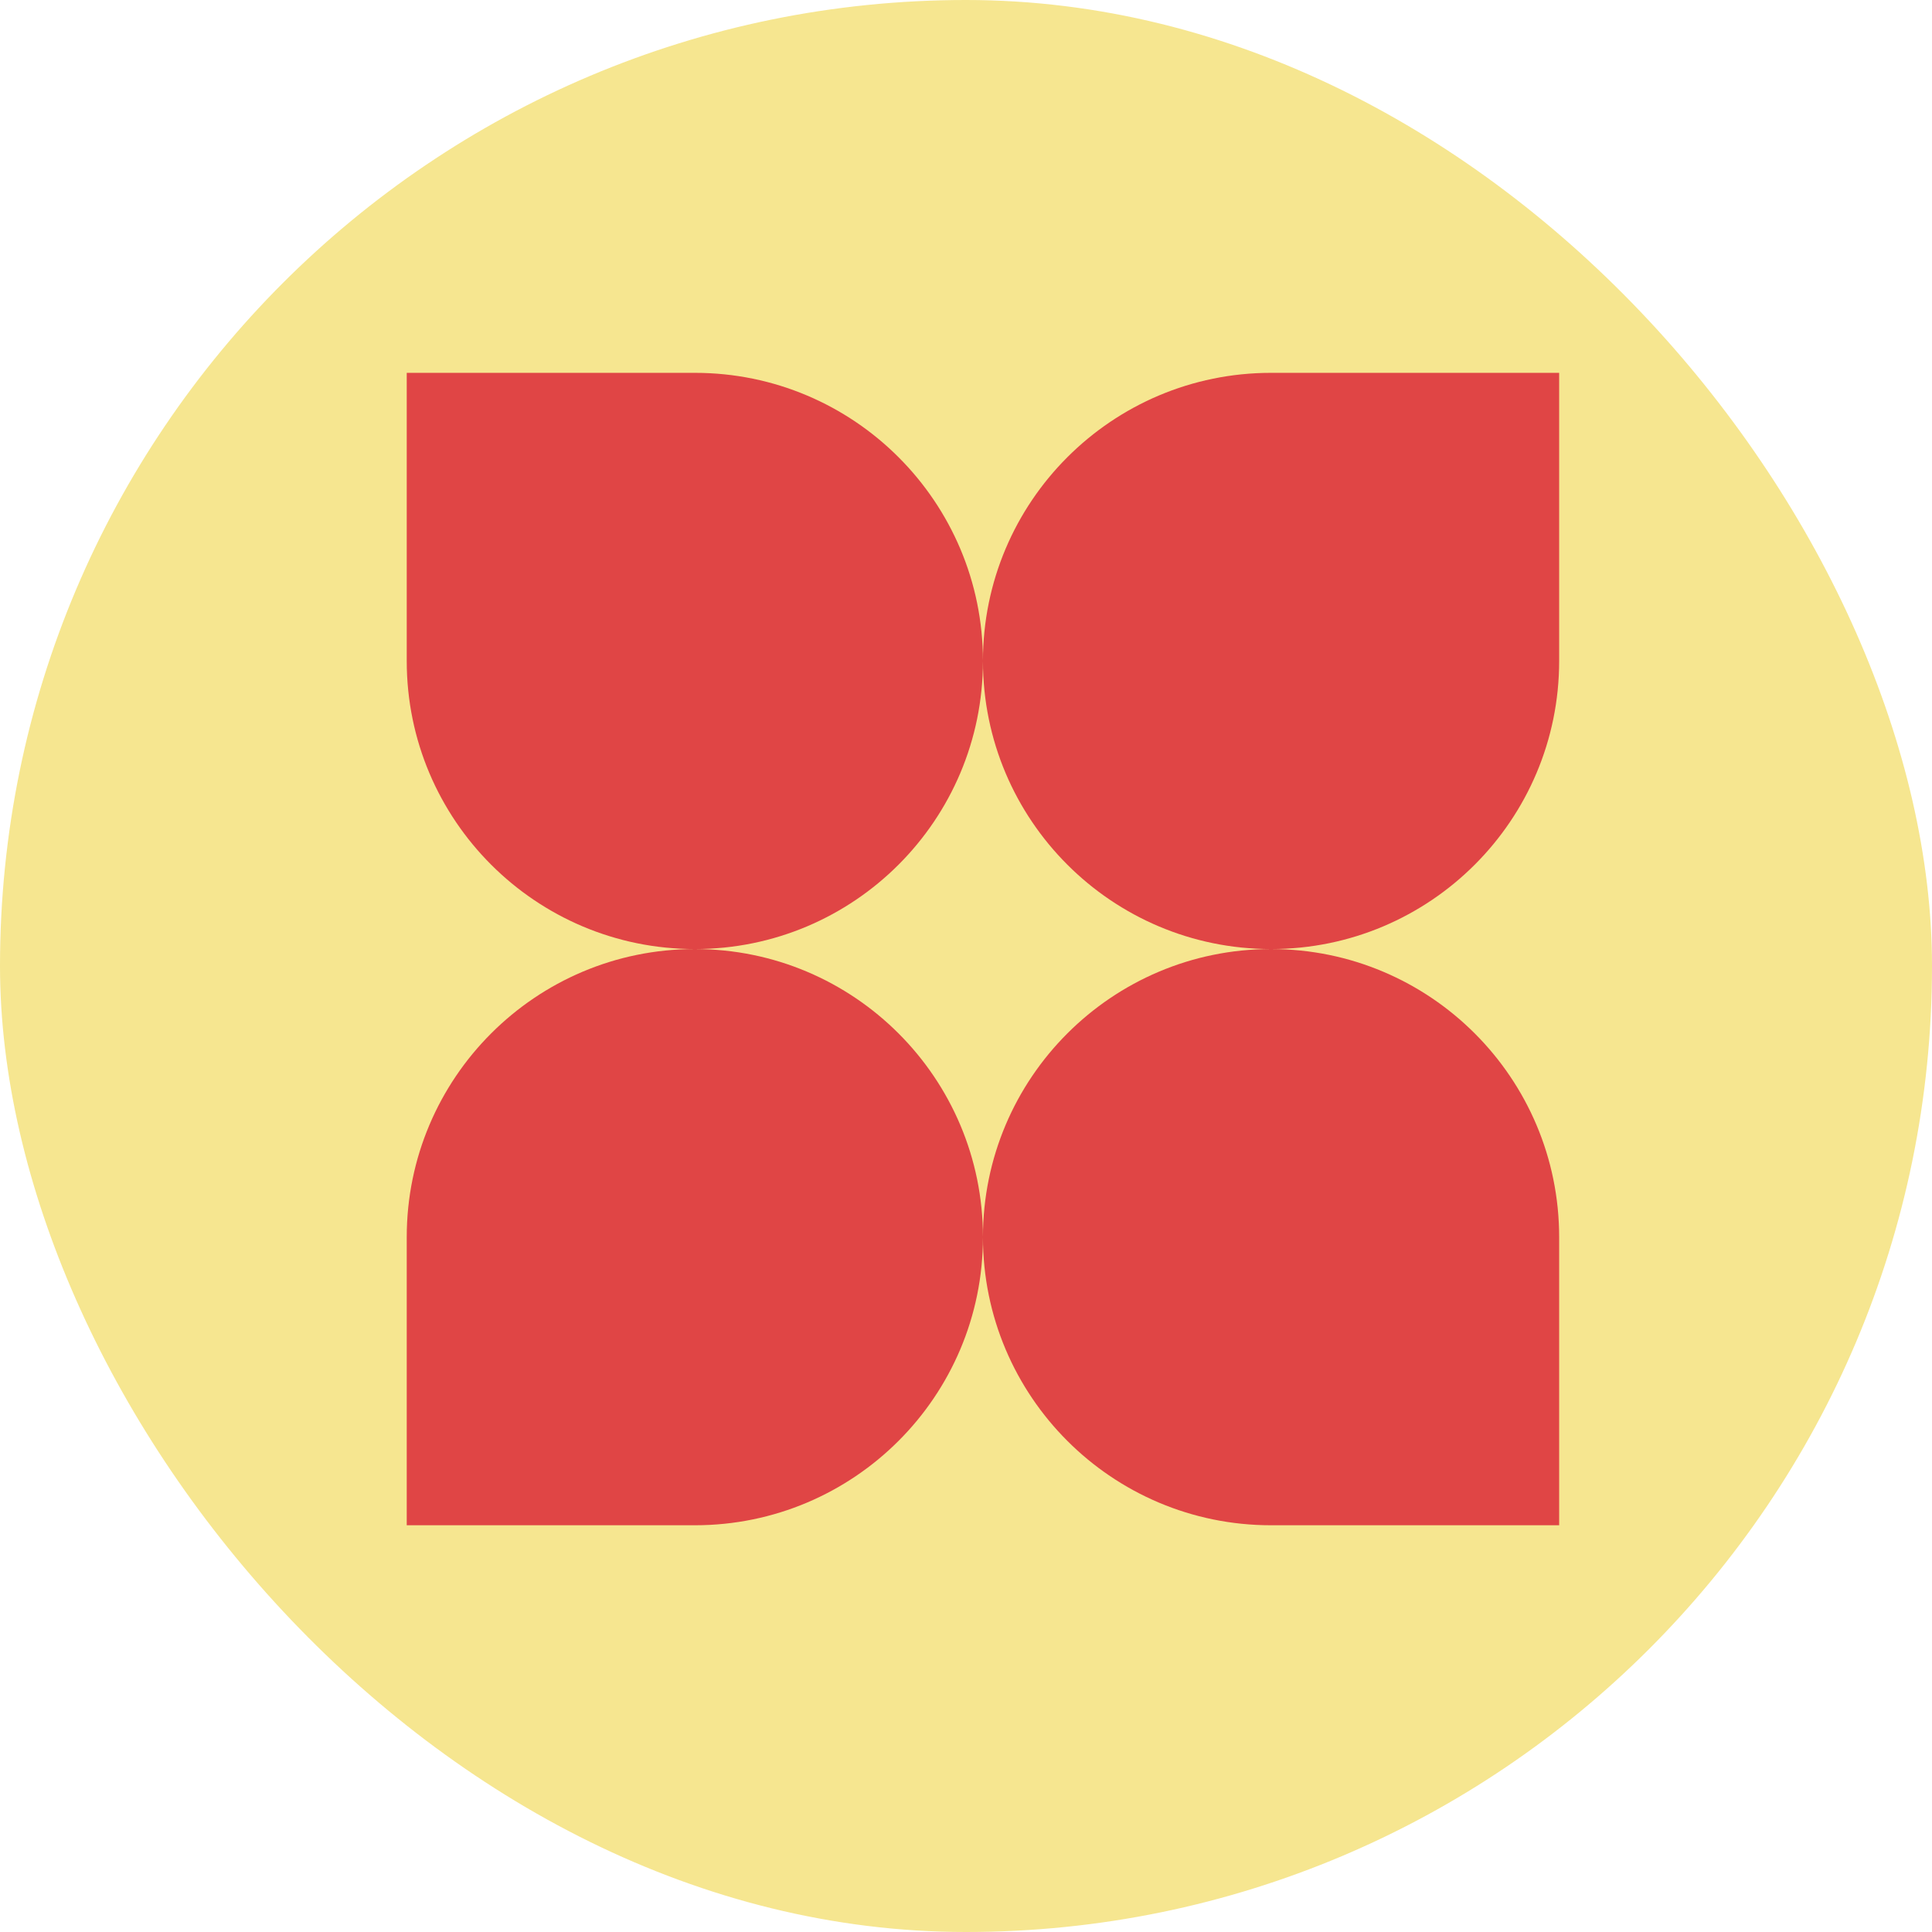 <svg width="57" height="57" viewBox="0 0 57 57" fill="none" xmlns="http://www.w3.org/2000/svg">
<rect width="57" height="57" rx="28.5" fill="#F6E690"/>
<g clip-path="url(#clip0_572_485)">
<path d="M20.5 28C25.194 28 29 24.194 29 19.5C29 24.193 32.804 27.998 37.497 28C32.804 28.002 29 31.807 29 36.5C29 31.806 25.194 28 20.5 28C15.806 28 12 31.806 12 36.5L12 45L20.5 45C25.194 45 29 41.194 29 36.5C29 41.194 32.806 45 37.5 45L46 45L46 36.5C46 31.807 42.196 28.002 37.503 28C42.196 27.998 46 24.193 46 19.5L46 11L37.5 11C32.806 11 29 14.806 29 19.5C29 14.806 25.194 11 20.5 11L12 11L12 19.5C12 24.194 15.806 28 20.5 28Z" fill="#E04545"/>
</g>
<defs>
<clipPath id="clip0_572_485">
<rect width="34" height="34" fill="white" transform="translate(12 11)"/>
</clipPath>
</defs>
</svg>
